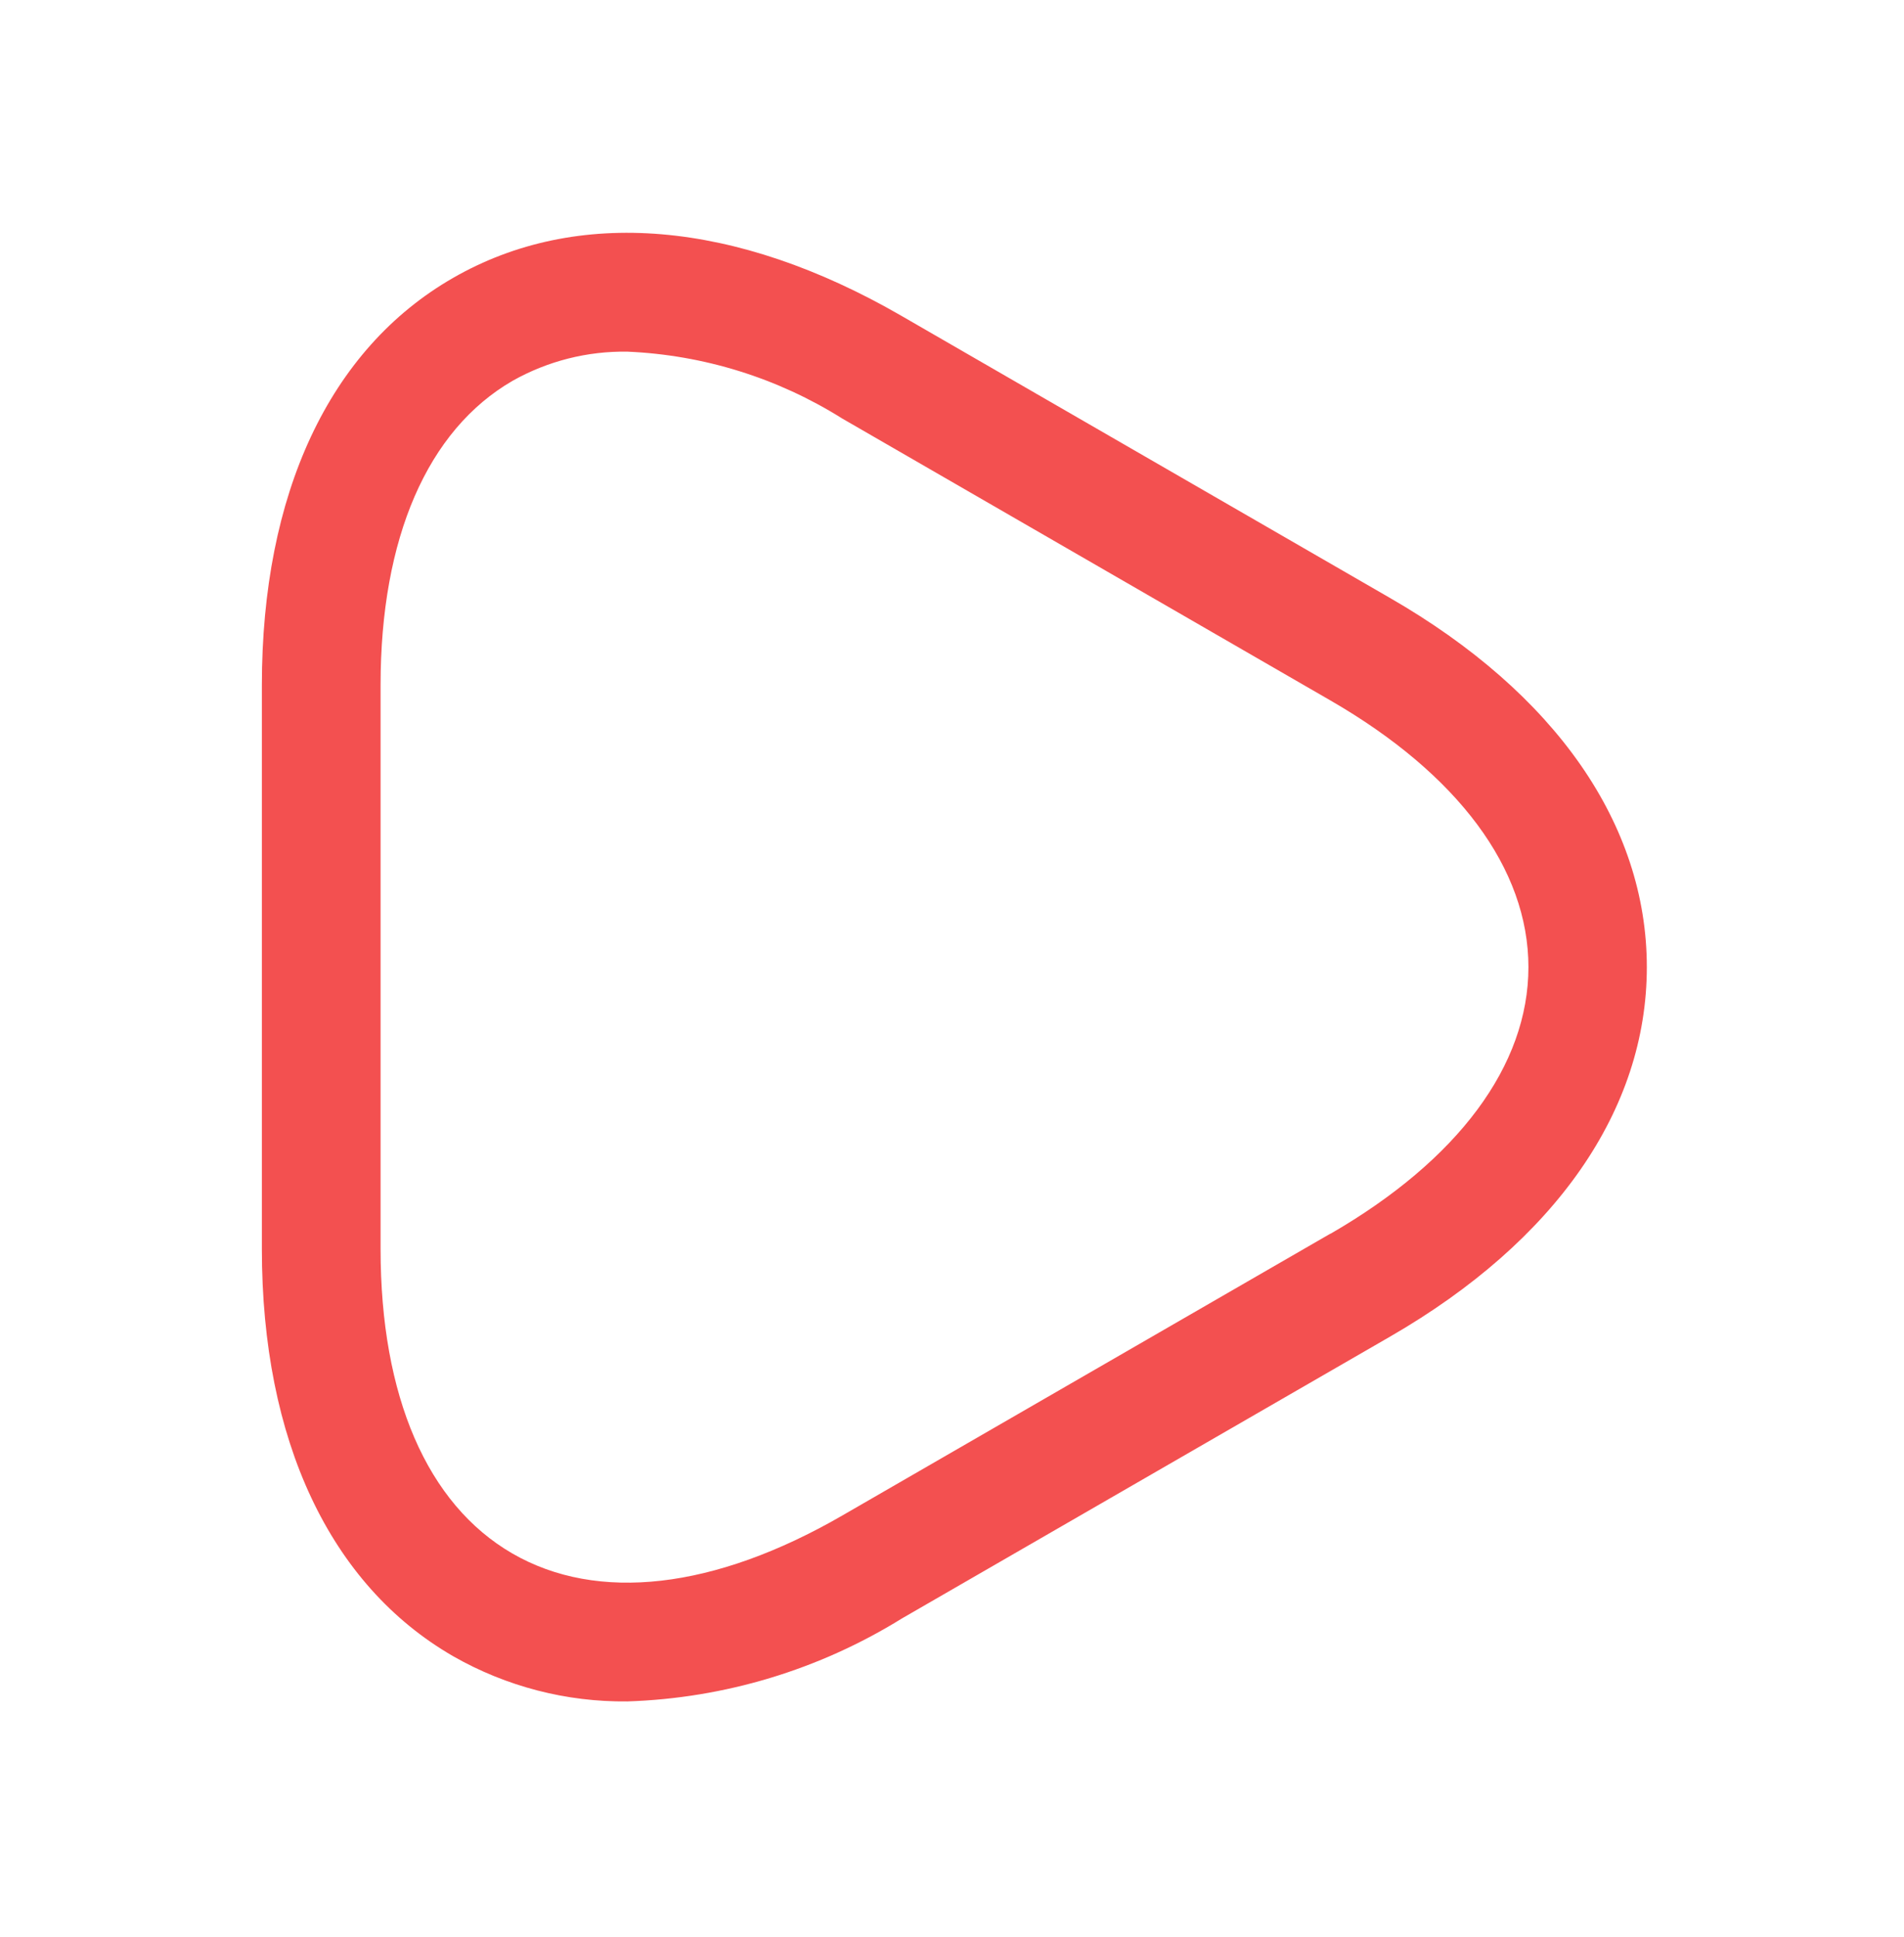 <?xml version="1.0" encoding="UTF-8"?> <svg xmlns="http://www.w3.org/2000/svg" width="58" height="59" viewBox="0 0 58 59" fill="none"><path d="M42.331 18.206L27.456 9.618C22.413 6.704 17.572 6.296 13.799 8.466C10.026 10.636 7.977 15.043 7.977 20.87V38.044C7.977 43.871 10.047 48.278 13.808 50.448C15.423 51.369 17.253 51.843 19.112 51.822C22.073 51.727 24.957 50.856 27.475 49.295L42.35 40.708C47.393 37.796 50.166 33.797 50.166 29.457C50.166 25.118 47.393 21.118 42.331 18.206ZM40.523 37.577L25.648 46.166C21.766 48.406 18.203 48.818 15.607 47.316C13.01 45.814 11.593 42.526 11.593 38.044V20.87C11.593 16.388 13.022 13.097 15.616 11.598C16.683 10.997 17.89 10.691 19.114 10.711C21.435 10.811 23.69 11.513 25.657 12.748L40.532 21.337C44.413 23.579 46.559 26.46 46.559 29.457C46.559 32.454 44.413 35.335 40.532 37.577H40.523Z" fill="#F35050"></path></svg> 